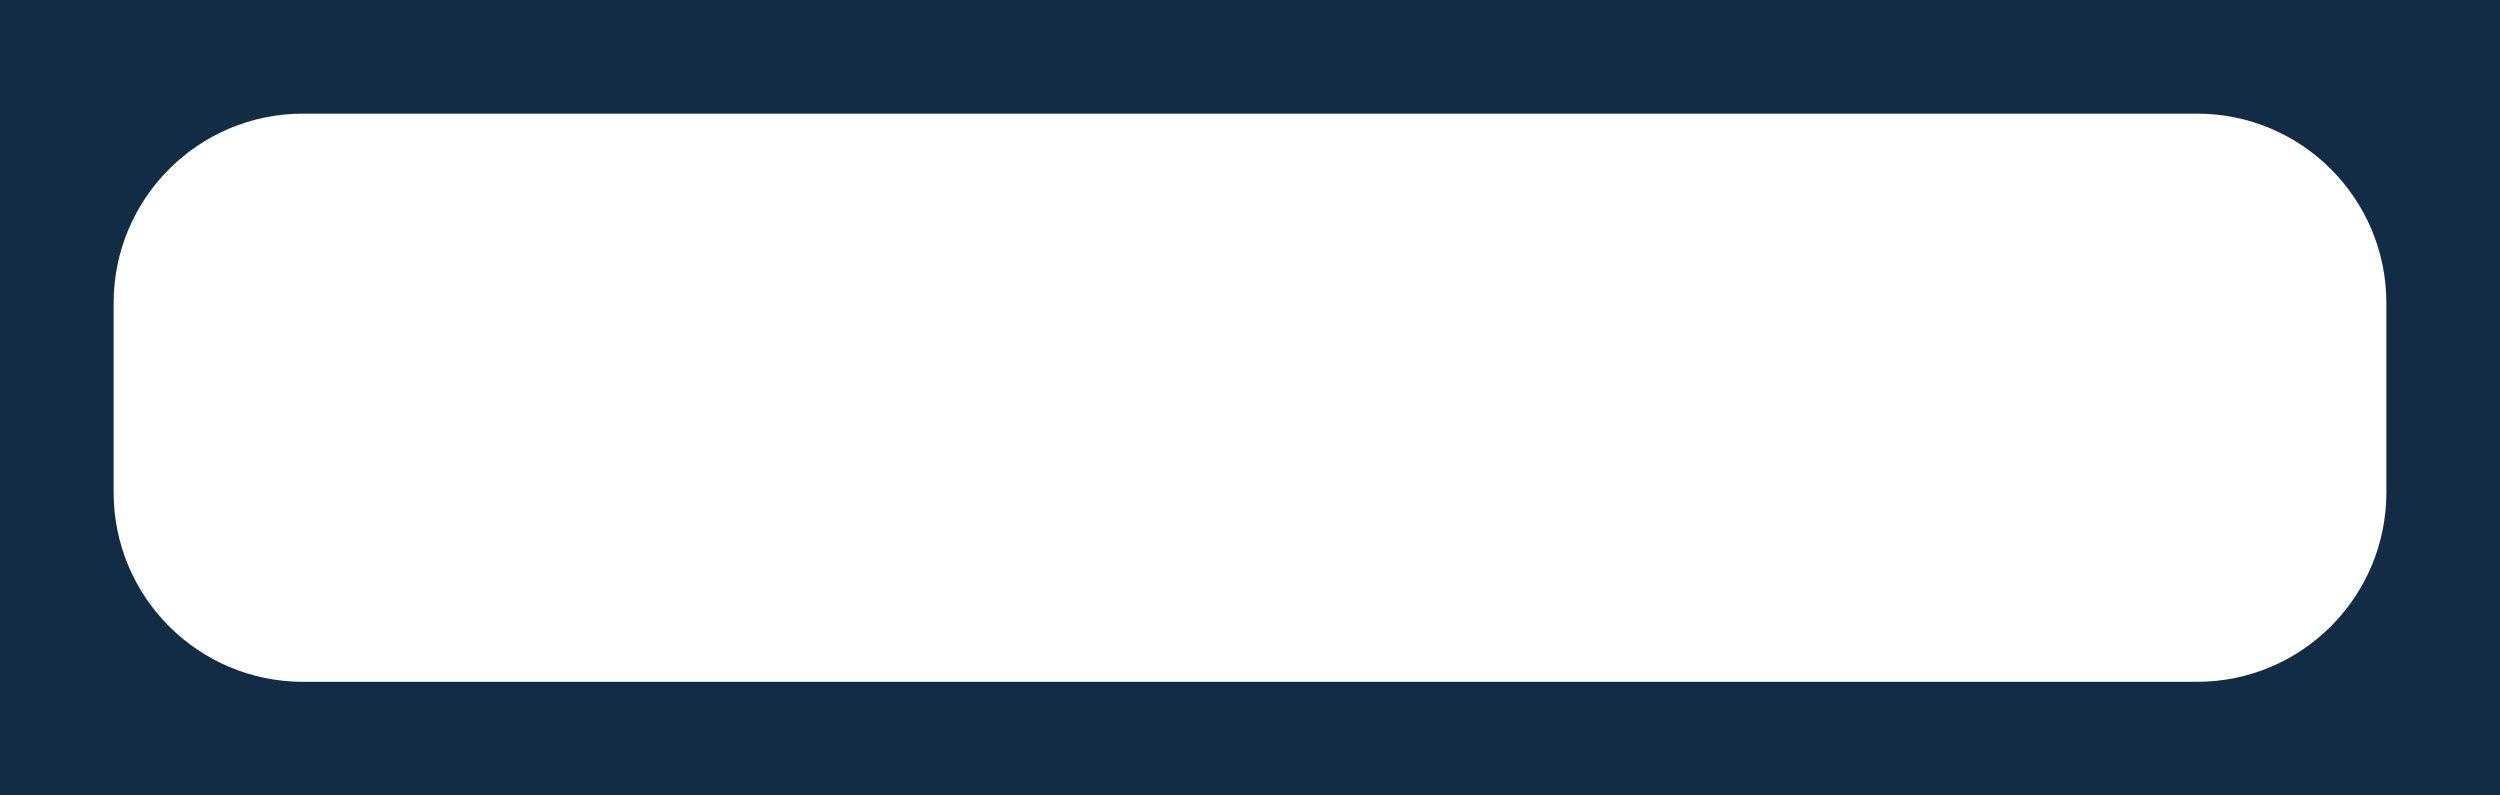 <svg width="66" height="21" viewBox="0 0 66 21" fill="none" xmlns="http://www.w3.org/2000/svg">
<path fill-rule="evenodd" clip-rule="evenodd" d="M66 21H0V0H66V21ZM8 3C5.239 3 3 5.239 3 8V13C3 15.761 5.239 18 8 18H58C60.761 18 63 15.761 63 13V8C63 5.239 60.761 3 58 3H8Z" fill="#132C46"/>
</svg>
